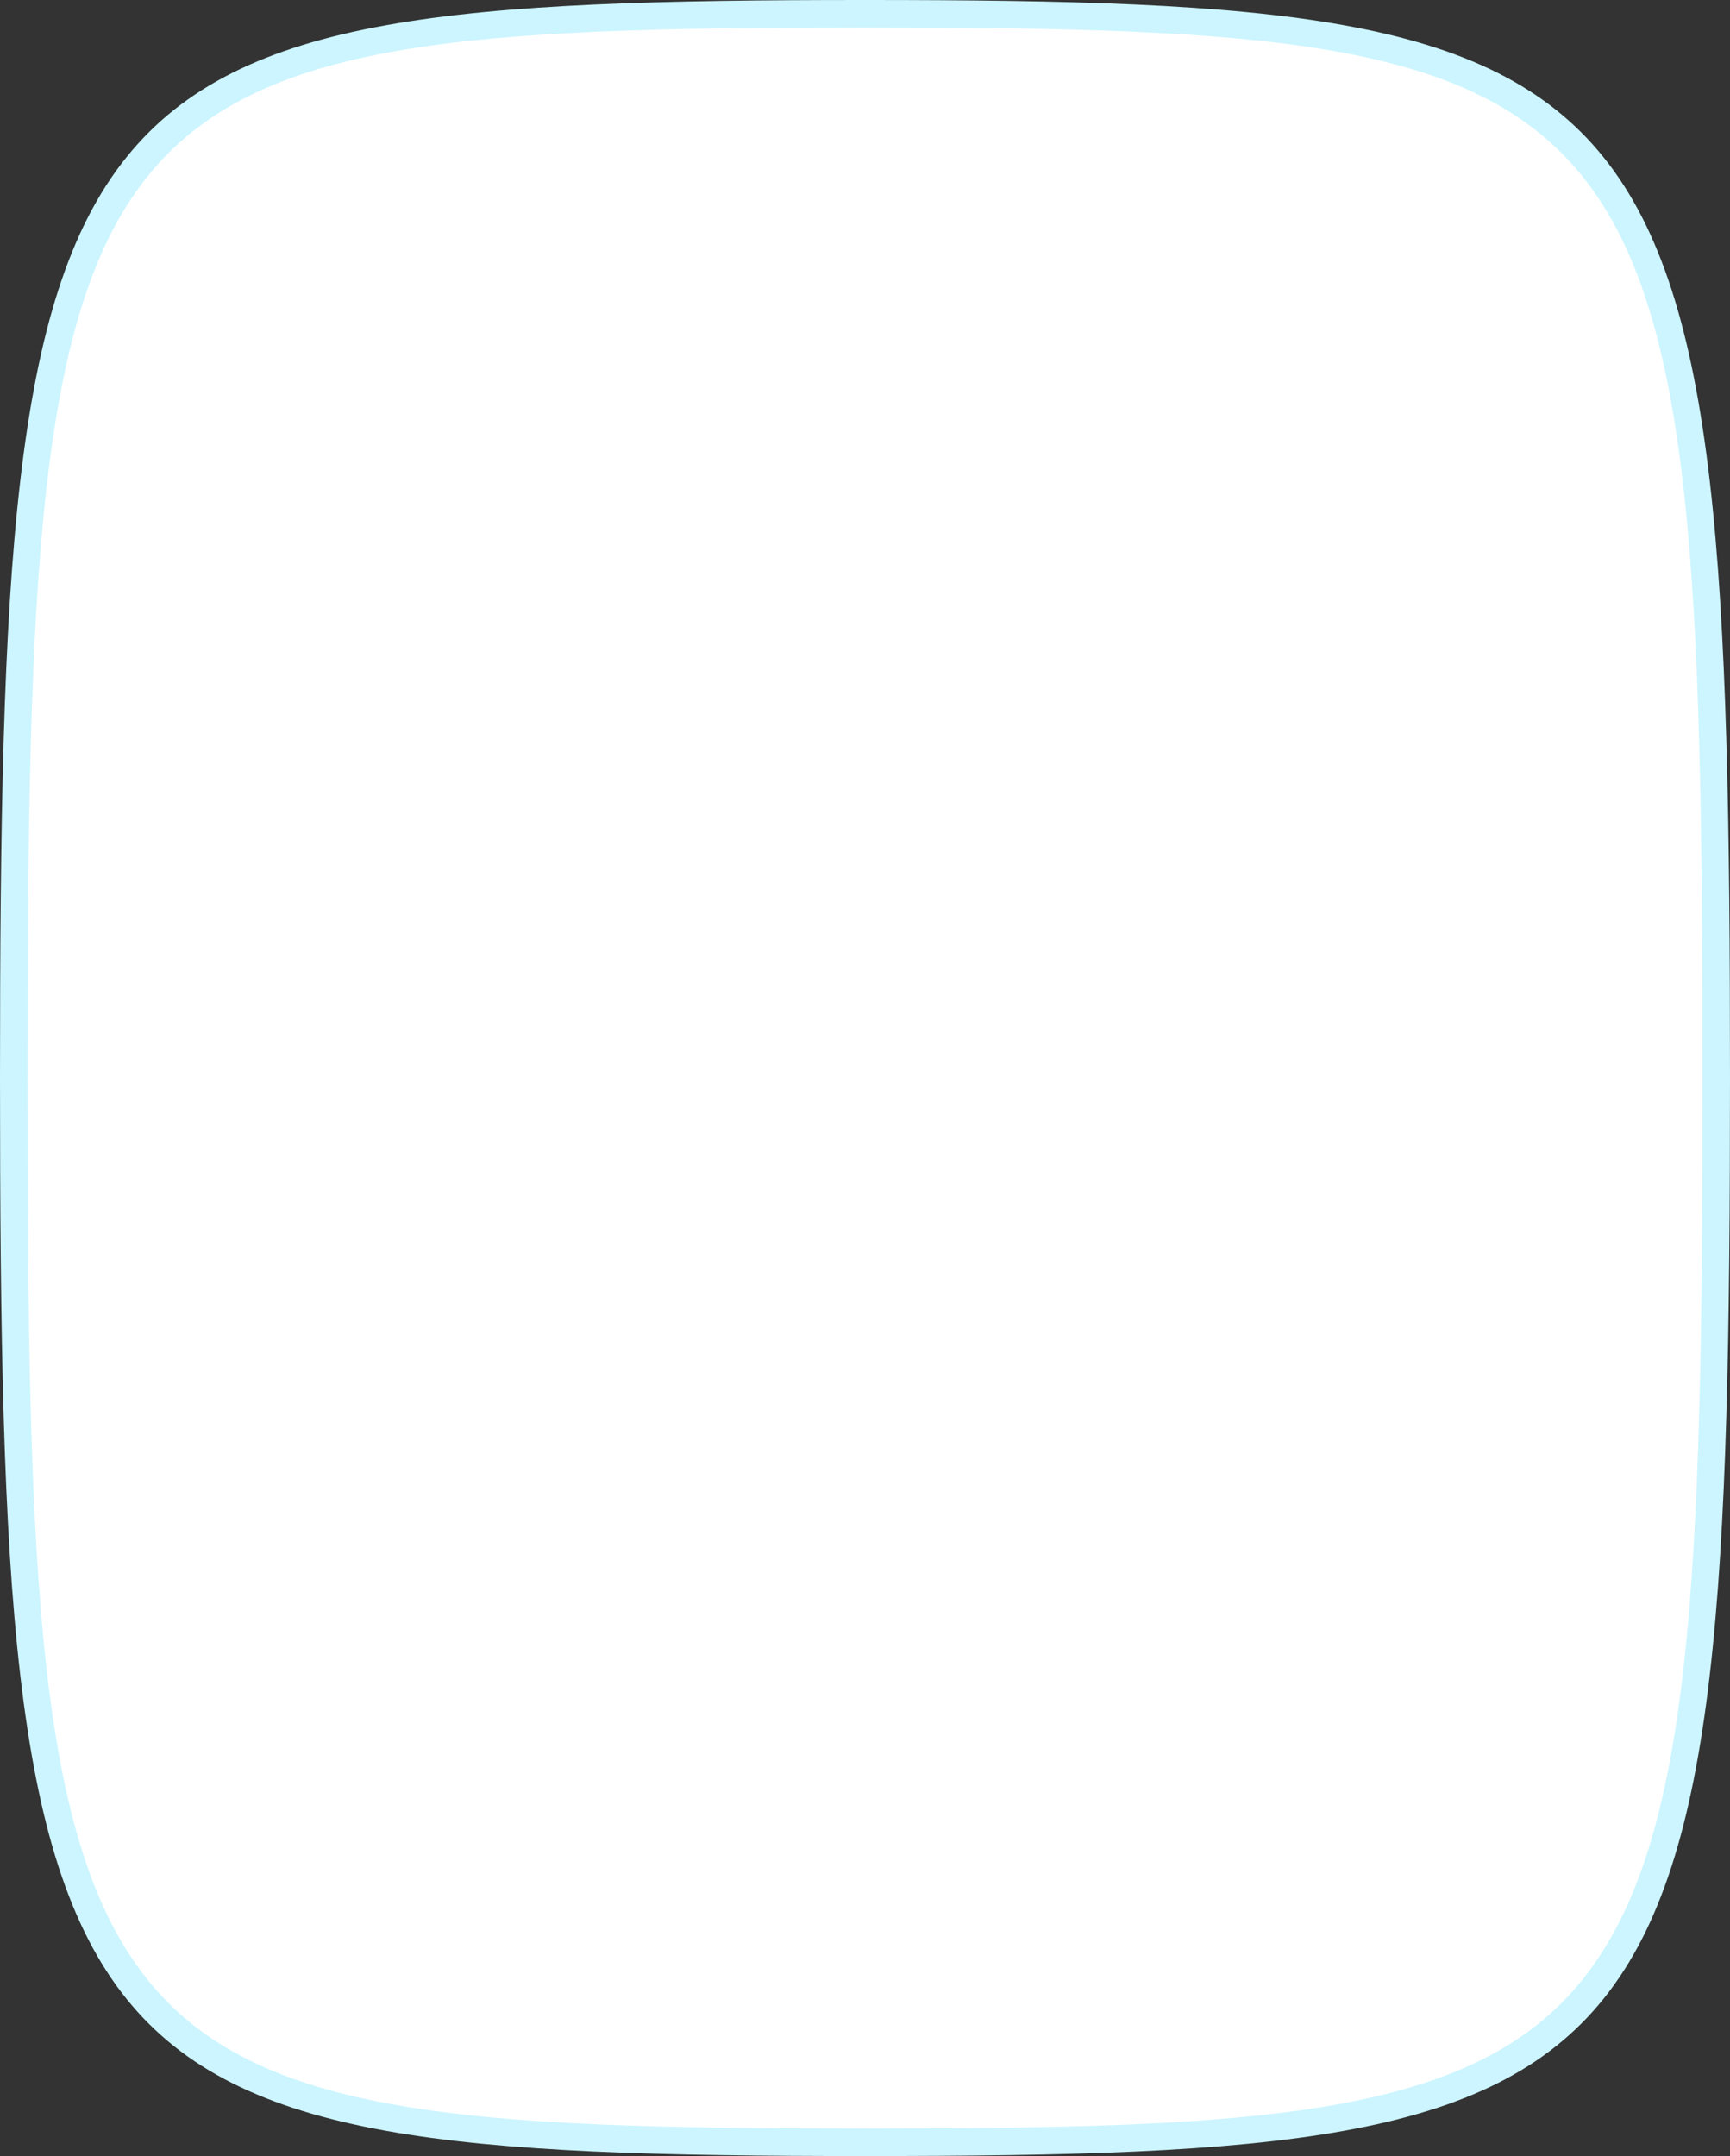 <?xml version="1.0" encoding="UTF-8"?> <svg xmlns="http://www.w3.org/2000/svg" width="440.268" height="548.585" viewBox="0 0 440.268 548.585"><rect x="0" y="0" width="440.268" height="548.585" fill="#333333" stroke="none"/><g id="Group_22009" data-name="Group 22009" transform="translate(24713.5 -8436.528)"><path id="Path_7445" data-name="Path 7445" d="M0,216.634C0,421.641,14.534,433.268,270.793,433.268s270.793-11.627,270.793-216.634S527.051,0,270.793,0,0,11.627,0,216.634" transform="translate(-24710 8981.613) rotate(-90)" fill="#fff"></path><path id="Path_7445_-_Outline" data-name="Path 7445 - Outline" d="M270.793,436.768C11.881,436.768-3.5,424.424-3.5,216.634S11.881-3.5,270.793-3.5,545.085,8.844,545.085,216.634,529.7,436.768,270.793,436.768Zm0-433.268C15.99,3.5,3.5,13.459,3.5,216.634S15.99,429.768,270.793,429.768s267.293-9.959,267.293-213.134S525.595,3.5,270.793,3.5Z" transform="translate(-24710 8981.613) rotate(-90)" fill="#ccf5ff"></path></g></svg> 